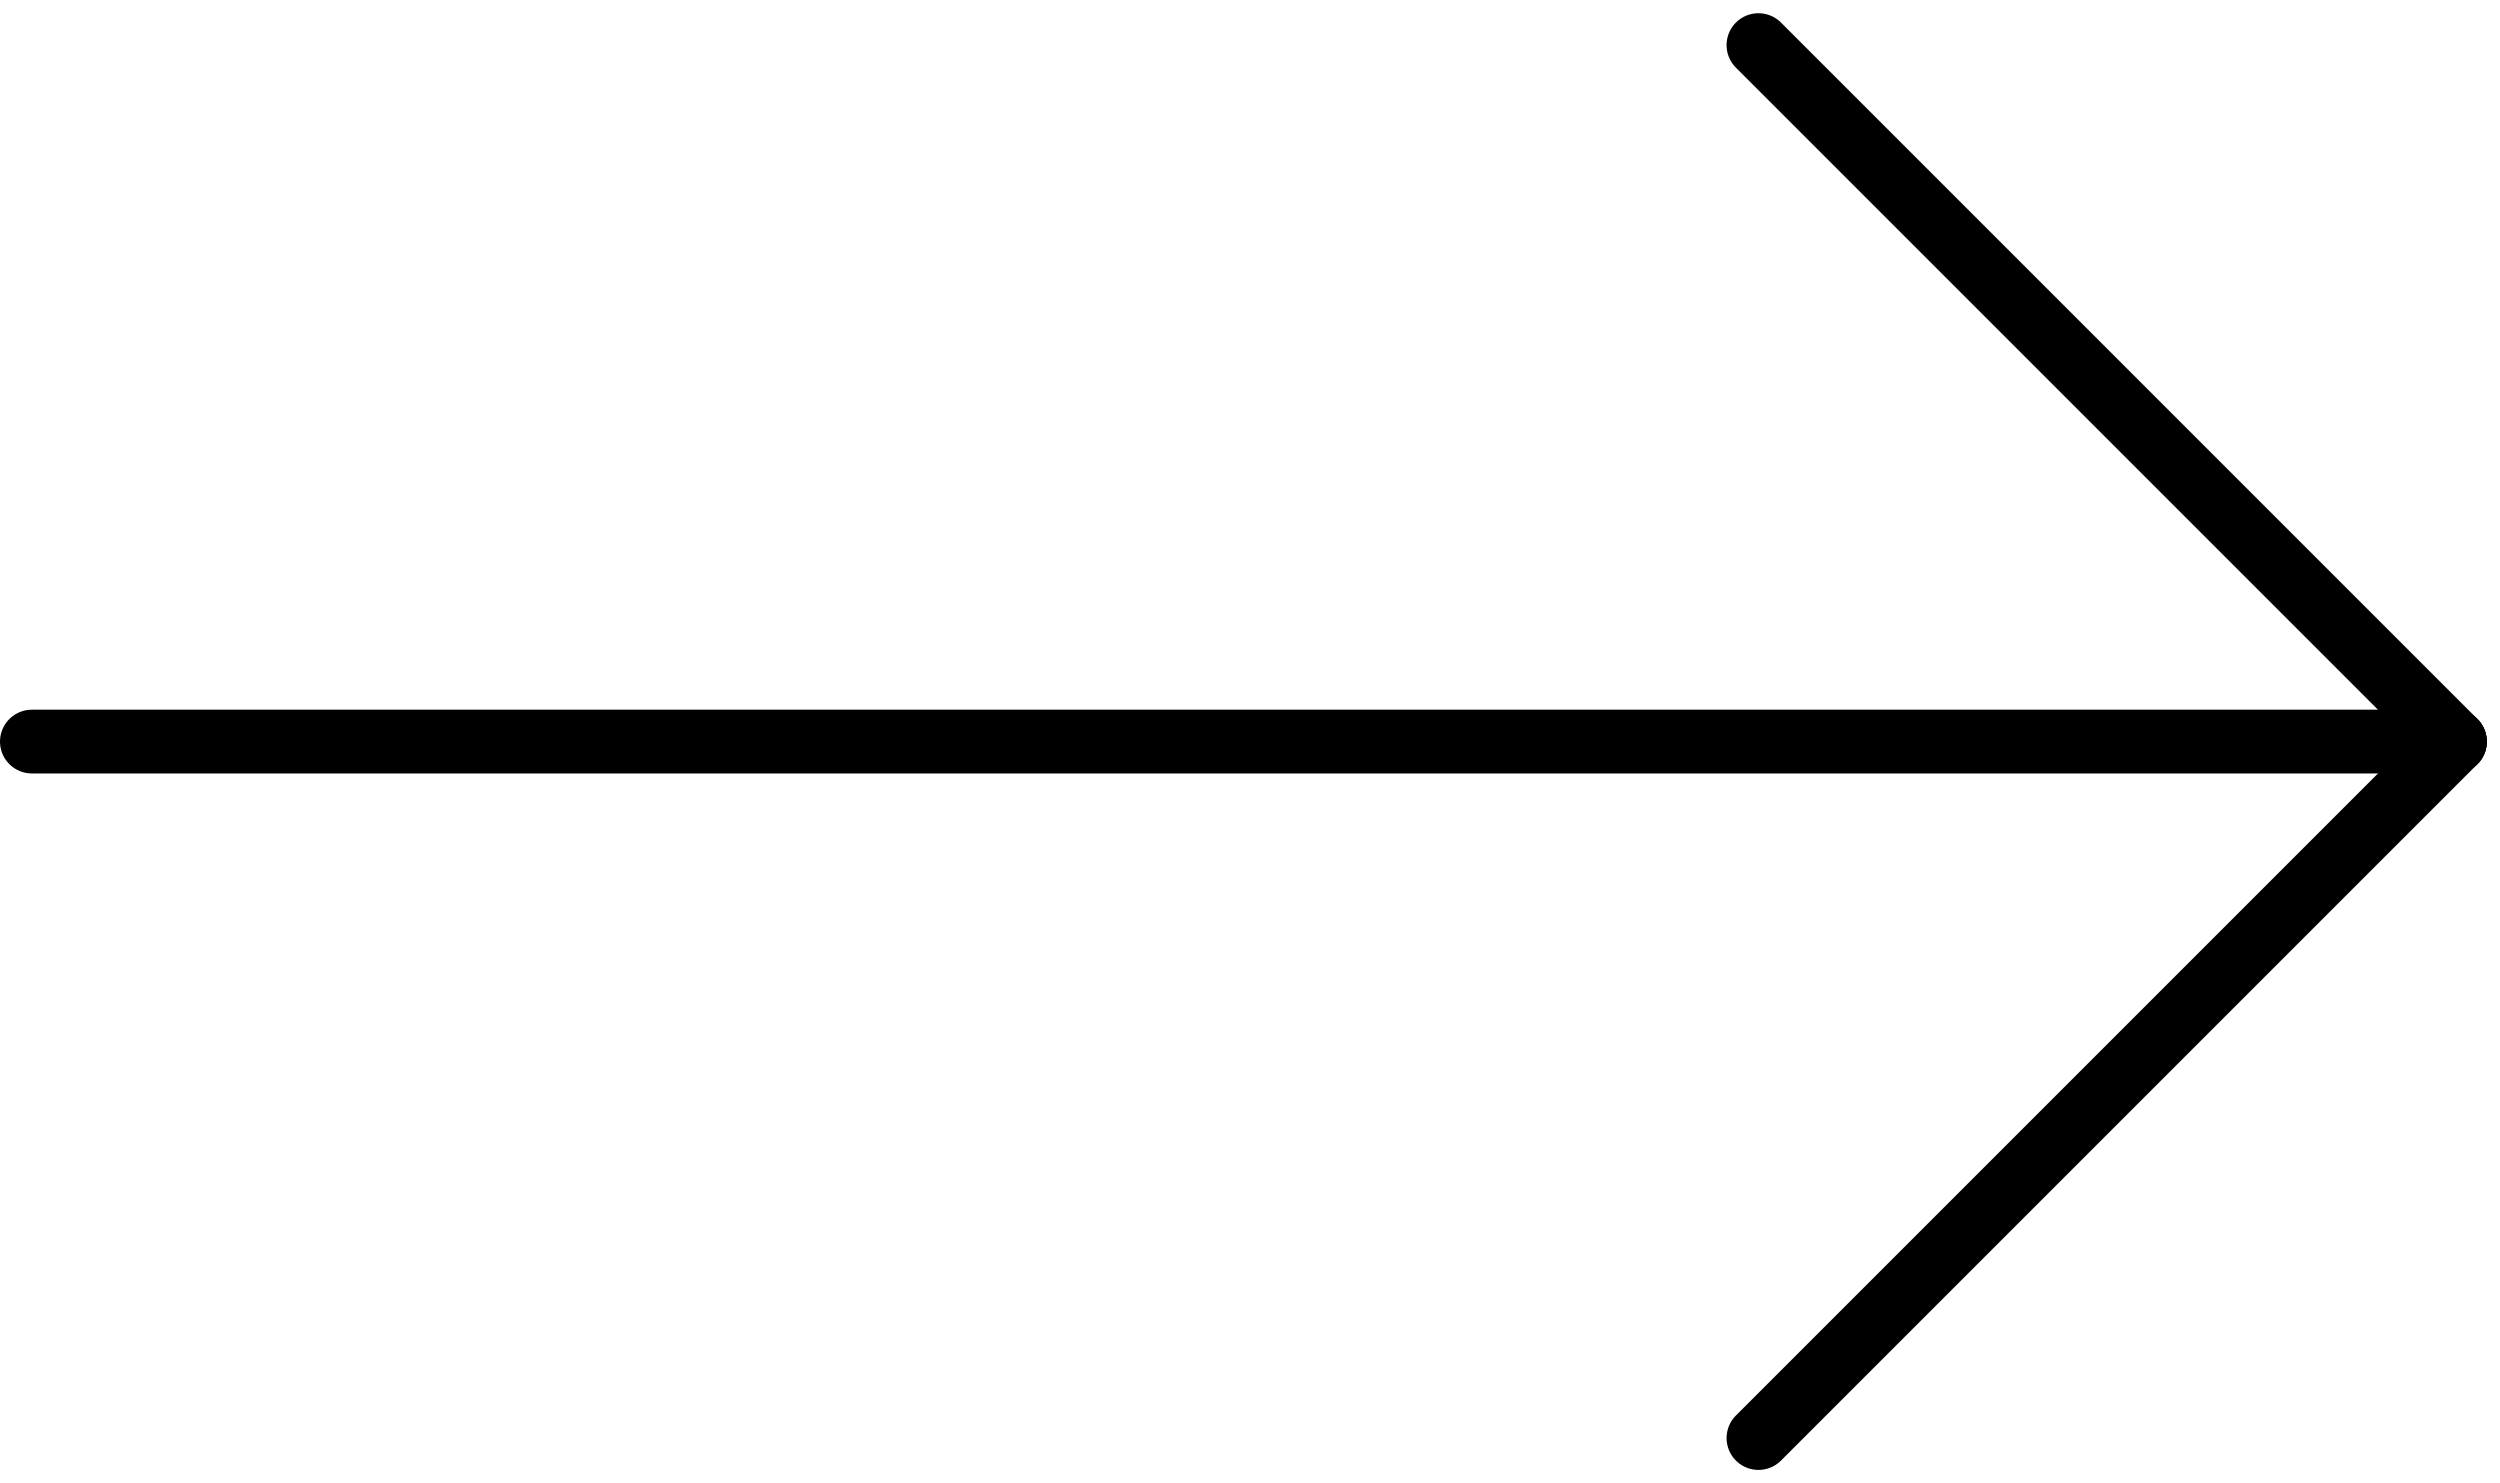 <svg xmlns="http://www.w3.org/2000/svg" width="78.414" height="46.519" viewBox="0 0 78.414 46.519">
  <g id="Fleche" transform="translate(-408.5 -1389.24)">
    <line id="Line_4" data-name="Line 4" x2="76" transform="translate(409.5 1412.5)" fill="none" stroke="#000" stroke-linecap="round" stroke-width="2"/>
    <line id="Line_5" data-name="Line 5" y2="30.894" transform="translate(463.655 1434.345) rotate(-135)" fill="none" stroke="#000" stroke-linecap="round" stroke-width="2"/>
    <line id="Line_6" data-name="Line 6" x1="30.894" transform="translate(485.5 1412.5) rotate(-135)" fill="none" stroke="#000" stroke-linecap="round" stroke-width="2"/>
  </g>
</svg>
